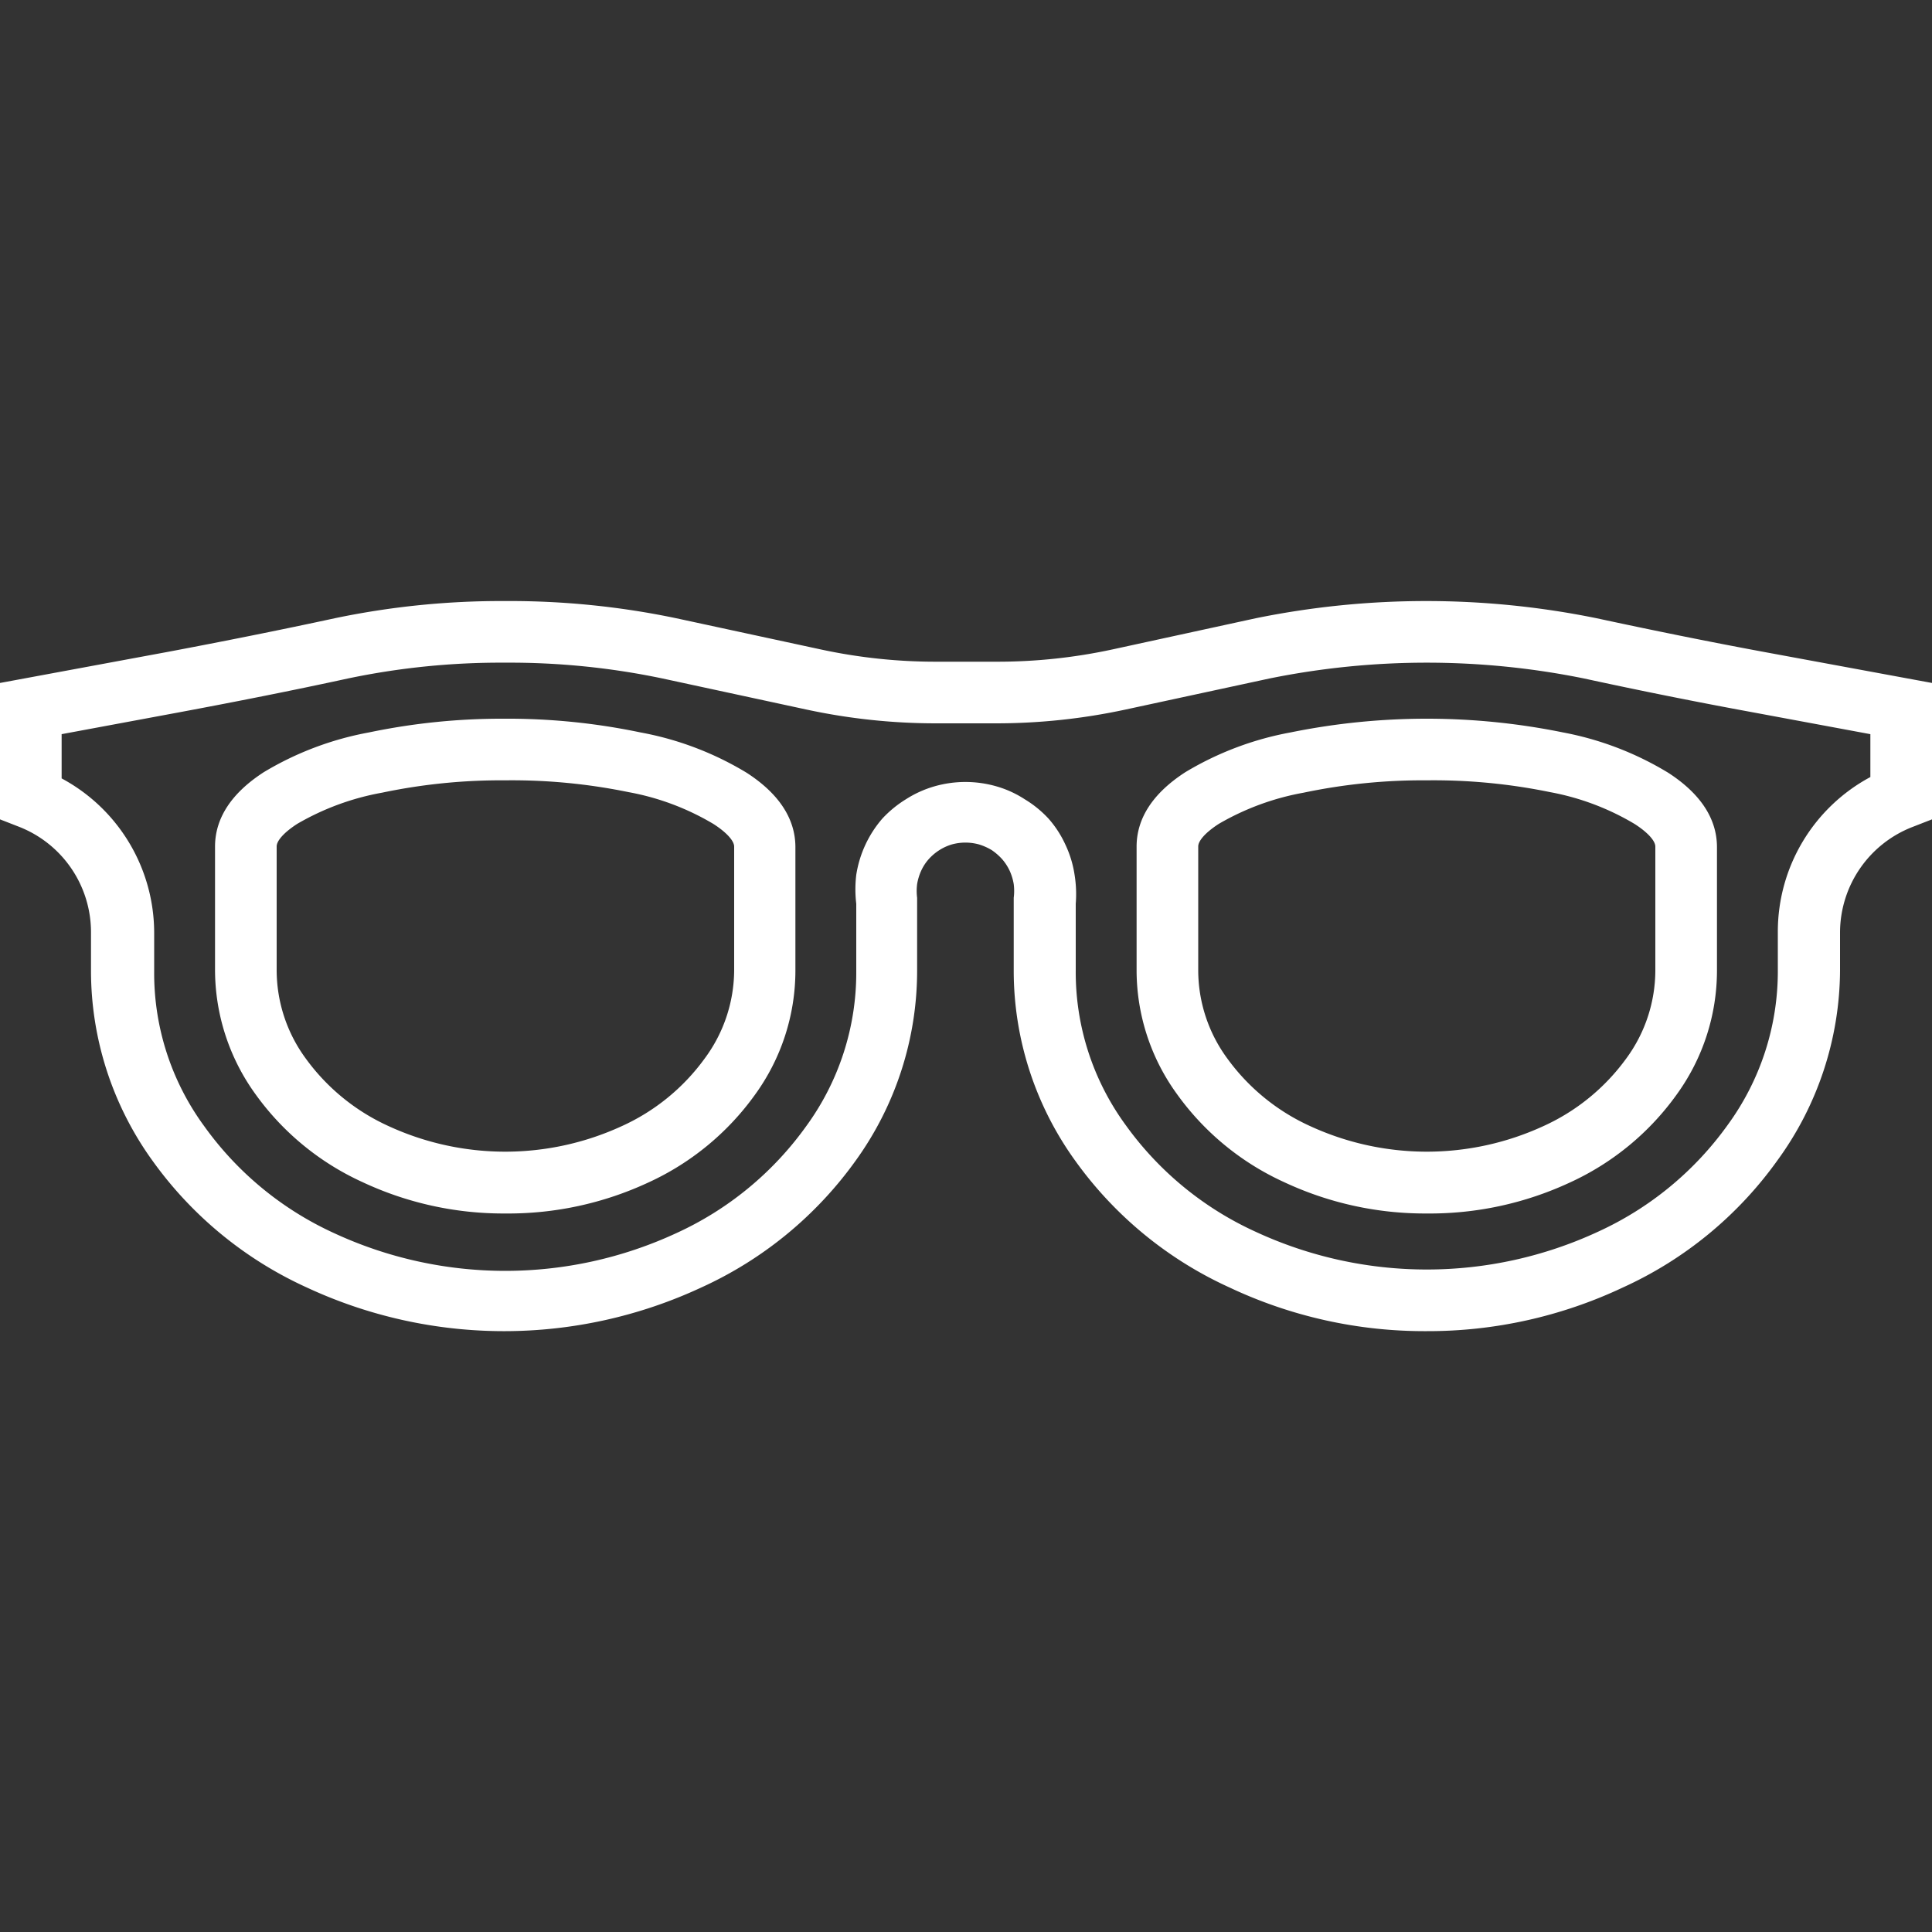 <svg id="Capa_1" data-name="Capa 1" xmlns="http://www.w3.org/2000/svg" viewBox="0 0 100 100"><rect x="0" y="0" width="100" height="100" fill="#333333" stroke="none"/><title>pcc_icons_set</title><path d="M26.15,62.81a17.18,17.18,0,0,1-7.4-1.63,13.91,13.91,0,0,1-5.53-4.55,11,11,0,0,1-2.09-6.42V43.82c0-1.47.85-2.77,2.52-3.85h0a16.26,16.26,0,0,1,5.45-2.06,33.56,33.56,0,0,1,7-.71,33.56,33.56,0,0,1,7.05.71A16.26,16.26,0,0,1,38.65,40c1.67,1.08,2.52,2.38,2.52,3.85v6.39a10.94,10.94,0,0,1-2.09,6.42,13.91,13.91,0,0,1-5.53,4.55A17.18,17.18,0,0,1,26.15,62.81Zm0-22.42a29.93,29.93,0,0,0-6.38.64,13.44,13.44,0,0,0-4.38,1.61h0c-.67.43-1.07.87-1.07,1.17v6.39a7.74,7.74,0,0,0,1.5,4.58,10.81,10.81,0,0,0,4.3,3.51,14.43,14.43,0,0,0,12.06,0,10.81,10.81,0,0,0,4.3-3.51A7.72,7.72,0,0,0,38,50.21V43.82c0-.3-.4-.74-1.07-1.17A13.2,13.2,0,0,0,32.53,41,29.93,29.93,0,0,0,26.15,40.39Zm47.7,22.42a17.18,17.18,0,0,1-7.4-1.63,13.91,13.91,0,0,1-5.53-4.55,10.91,10.91,0,0,1-2.09-6.42V43.82c0-1.47.85-2.77,2.52-3.85a16.26,16.26,0,0,1,5.45-2.06,35.36,35.36,0,0,1,14.1,0A16.26,16.26,0,0,1,86.35,40c1.67,1.08,2.52,2.38,2.52,3.85v6.39a10.94,10.94,0,0,1-2.09,6.42,13.91,13.91,0,0,1-5.53,4.55A17.18,17.18,0,0,1,73.85,62.81Zm0-22.42a29.93,29.93,0,0,0-6.38.64,13.44,13.44,0,0,0-4.38,1.61h0c-.67.43-1.07.87-1.07,1.17v6.39a7.72,7.72,0,0,0,1.5,4.58,10.81,10.81,0,0,0,4.3,3.51,14.43,14.43,0,0,0,12.06,0,10.81,10.81,0,0,0,4.3-3.51,7.72,7.72,0,0,0,1.5-4.58V43.82c0-.3-.4-.74-1.07-1.17A13.2,13.2,0,0,0,80.23,41,29.93,29.93,0,0,0,73.85,40.39Zm0,28.51a23.63,23.63,0,0,1-10.21-2.26,20,20,0,0,1-8-6.58,16.8,16.8,0,0,1-3.17-9.82V46.47a2.81,2.81,0,0,0,0-.71,2.75,2.75,0,0,0-.21-.69,2.57,2.57,0,0,0-.39-.6,3,3,0,0,0-.54-.47,2.93,2.93,0,0,0-.65-.29,2.63,2.63,0,0,0-1.42,0,2.56,2.56,0,0,0-.65.3,2.63,2.63,0,0,0-.54.46,2.38,2.38,0,0,0-.39.6,2.75,2.75,0,0,0-.21.69,2.81,2.81,0,0,0,0,.71v3.77a16.8,16.8,0,0,1-3.17,9.82,20,20,0,0,1-8,6.58,24.19,24.19,0,0,1-20.42,0,20,20,0,0,1-8-6.58,16.8,16.8,0,0,1-3.17-9.82v-2A5.86,5.86,0,0,0,1,42.8l-1-.39V35.35l8.69-1.61c2.86-.54,5.77-1.12,8.64-1.74a42.06,42.06,0,0,1,8.82-.89A42.06,42.06,0,0,1,35,32l7.46,1.61a28.19,28.19,0,0,0,6,.64h3.14a28.19,28.19,0,0,0,6-.64L65,32a44.15,44.15,0,0,1,17.64,0c2.88.62,5.78,1.21,8.64,1.74L100,35.35v7.06l-1,.39a5.87,5.87,0,0,0-3.76,5.45v2A16.83,16.83,0,0,1,92,60.06a20,20,0,0,1-8,6.58A23.63,23.63,0,0,1,73.85,68.9ZM55.68,46.78v3.46a13.41,13.41,0,0,0,2.59,8A16.89,16.89,0,0,0,65,63.76a21.06,21.06,0,0,0,17.7,0,16.89,16.89,0,0,0,6.73-5.54,13.48,13.48,0,0,0,2.59-8v-2a9.08,9.08,0,0,1,4.79-8V38l-6.08-1.13c-2.89-.53-5.83-1.12-8.73-1.75a40.91,40.91,0,0,0-16.3,0l-7.46,1.61a31.82,31.82,0,0,1-6.67.71H48.43a31.82,31.82,0,0,1-6.67-.71L34.3,35.12a38.49,38.49,0,0,0-8.15-.82,38.49,38.49,0,0,0-8.15.82c-2.9.63-5.84,1.21-8.73,1.75L3.19,38v2.29a9.08,9.08,0,0,1,4.79,8v2a13.39,13.39,0,0,0,2.59,8,16.89,16.89,0,0,0,6.73,5.54,21.06,21.06,0,0,0,17.7,0,16.89,16.89,0,0,0,6.73-5.54,13.48,13.48,0,0,0,2.59-8V46.78a6.28,6.28,0,0,1,0-1.5,5.81,5.81,0,0,1,1.35-2.91,5.84,5.84,0,0,1,1.22-1,5.62,5.62,0,0,1,1.48-.67,5.8,5.8,0,0,1,3.2,0,5.42,5.42,0,0,1,1.47.67,5.65,5.65,0,0,1,1.23,1,5.46,5.46,0,0,1,.88,1.36,5.56,5.56,0,0,1,.47,1.55A6.28,6.28,0,0,1,55.68,46.78Z"  style="fill:#ffffff;fill-opacity:1"/></svg>
